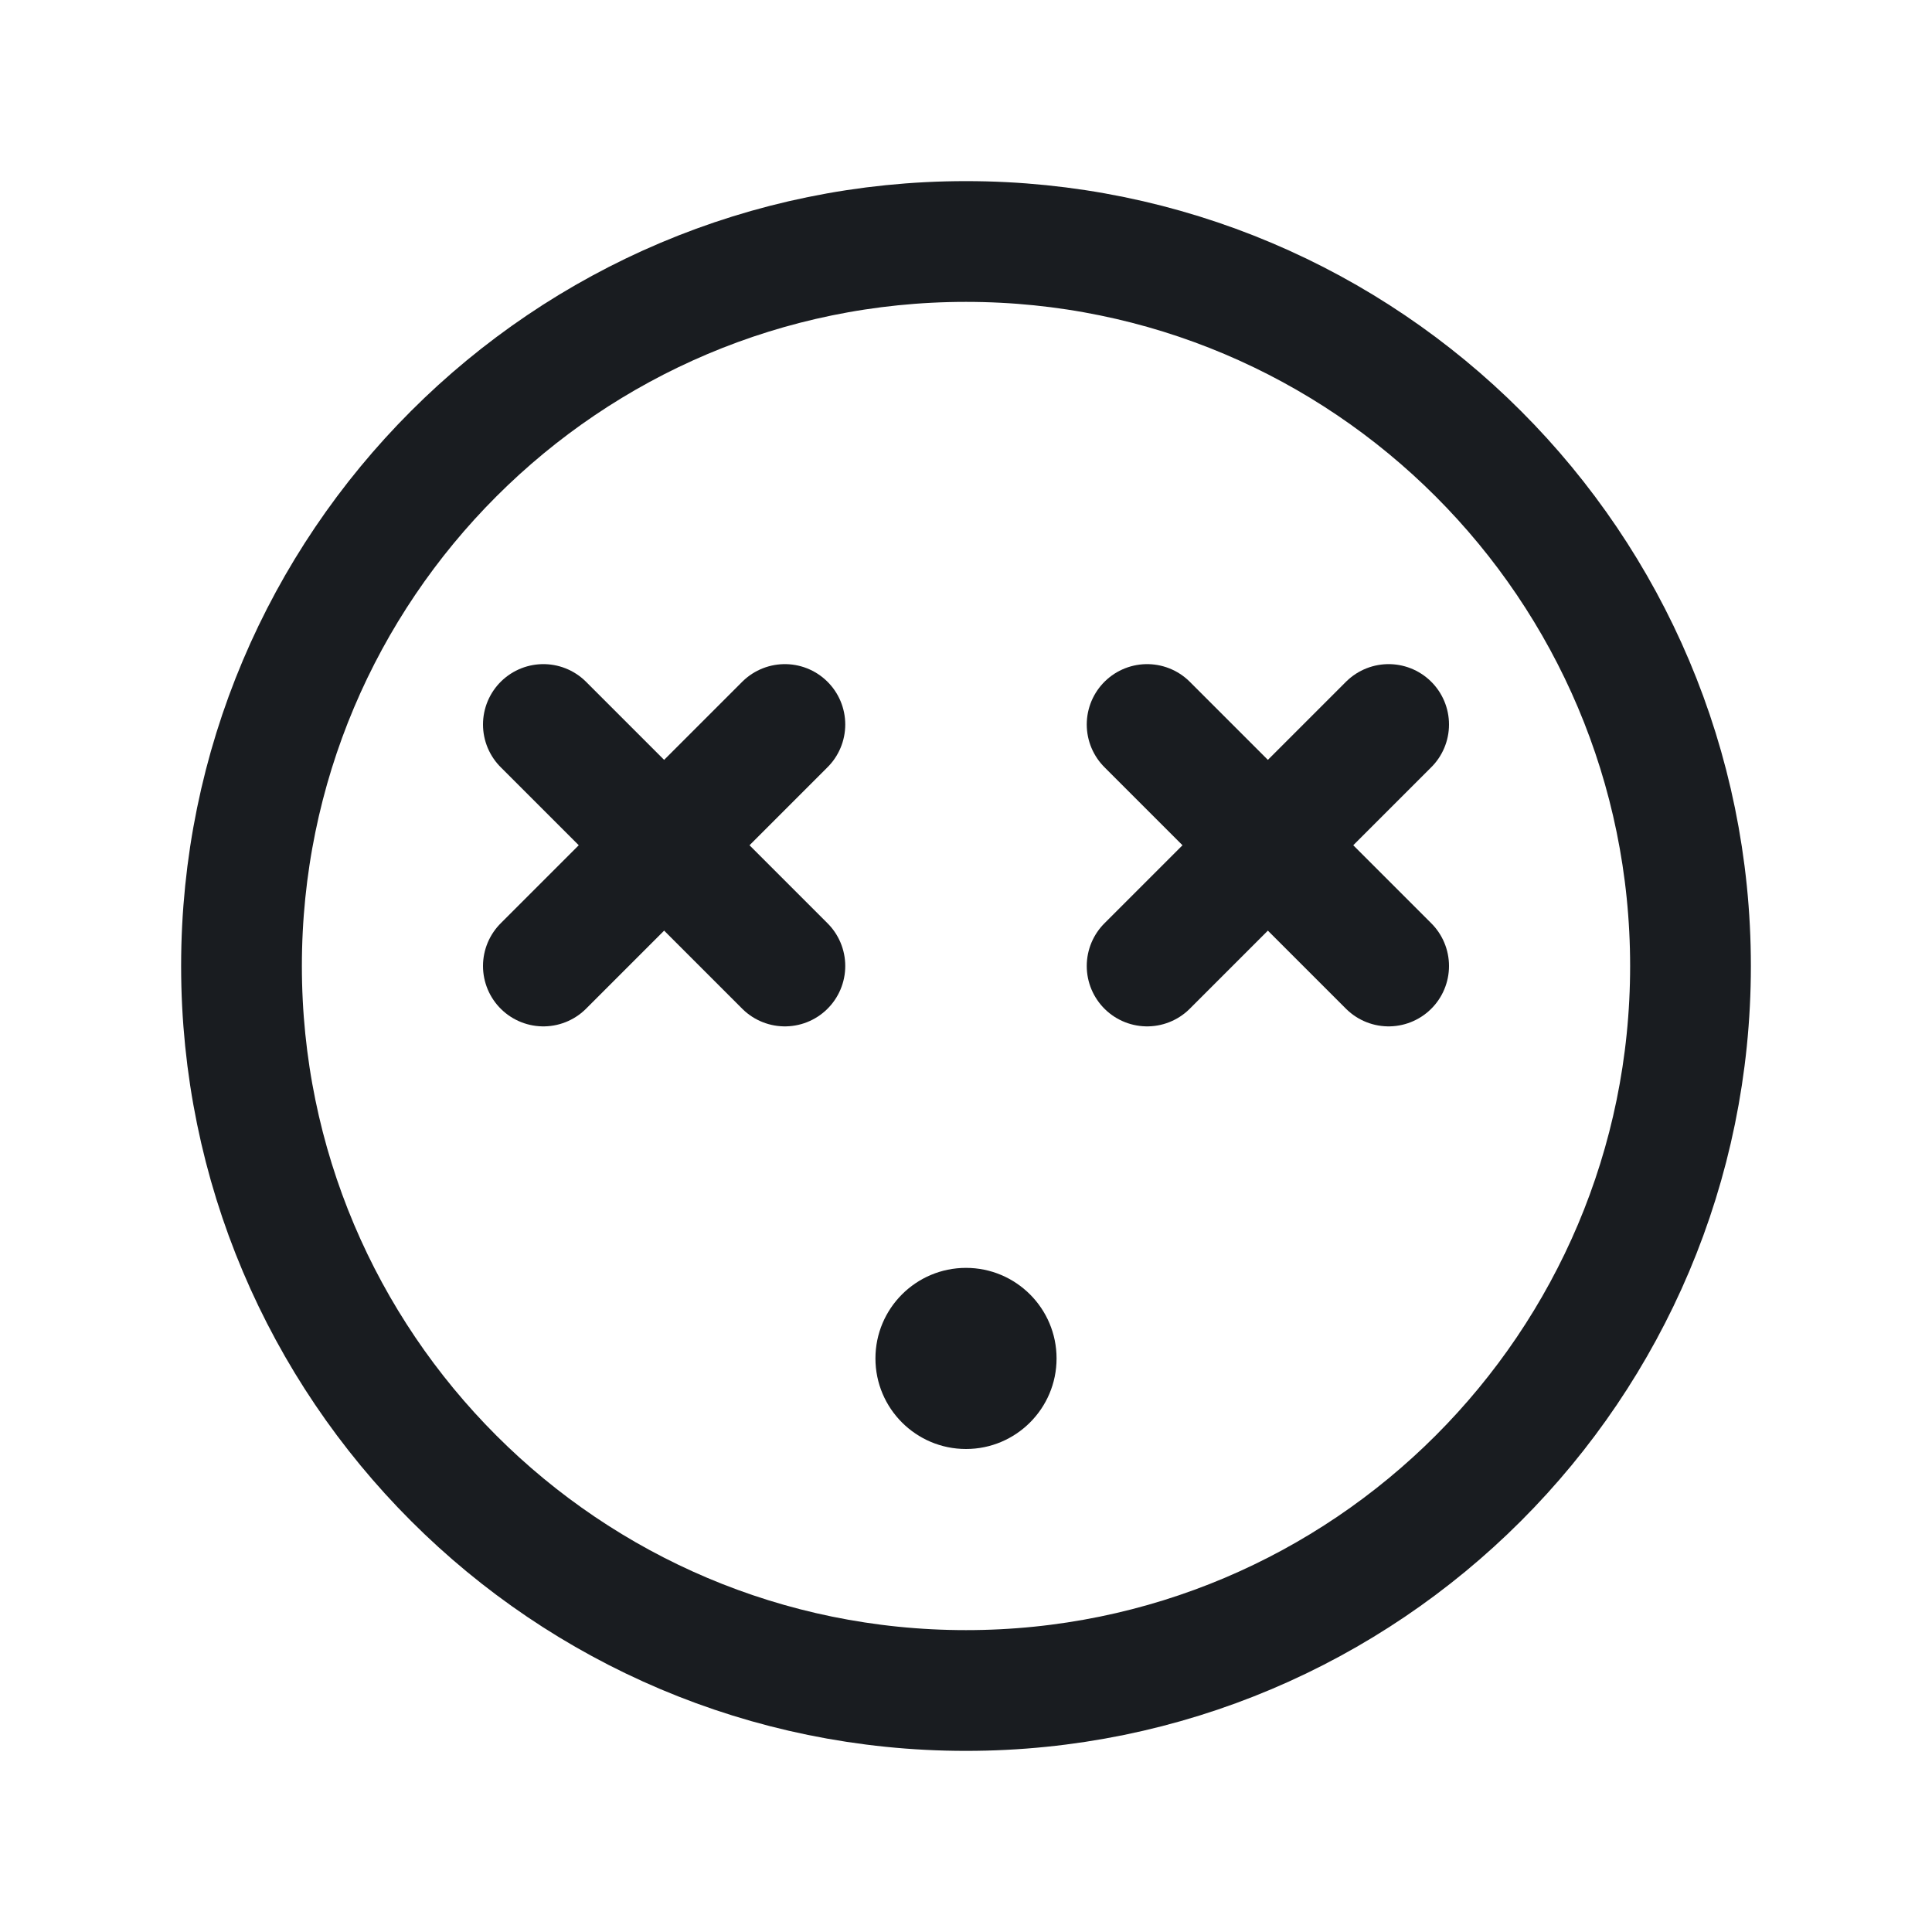<svg width="32" height="32" viewBox="0 0 32 32" fill="none" xmlns="http://www.w3.org/2000/svg">
<path d="M16 28C22.627 28 28 22.627 28 16C28 9.373 22.627 4 16 4C9.373 4 4 9.373 4 16C4 22.627 9.373 28 16 28Z" stroke="#191C20" stroke-width="2" stroke-miterlimit="10"/>
<path d="M23 12L19 16" stroke="#191C20" stroke-width="2" stroke-linecap="round" stroke-linejoin="round"/>
<path d="M23 16L19 12" stroke="#191C20" stroke-width="2" stroke-linecap="round" stroke-linejoin="round"/>
<path d="M13 12L9 16" stroke="#191C20" stroke-width="2" stroke-linecap="round" stroke-linejoin="round"/>
<path d="M13 16L9 12" stroke="#191C20" stroke-width="2" stroke-linecap="round" stroke-linejoin="round"/>
<path d="M16 24C16.828 24 17.5 23.328 17.5 22.5C17.5 21.672 16.828 21 16 21C15.172 21 14.5 21.672 14.5 22.5C14.5 23.328 15.172 24 16 24Z" fill="#191C20"/>
</svg>
